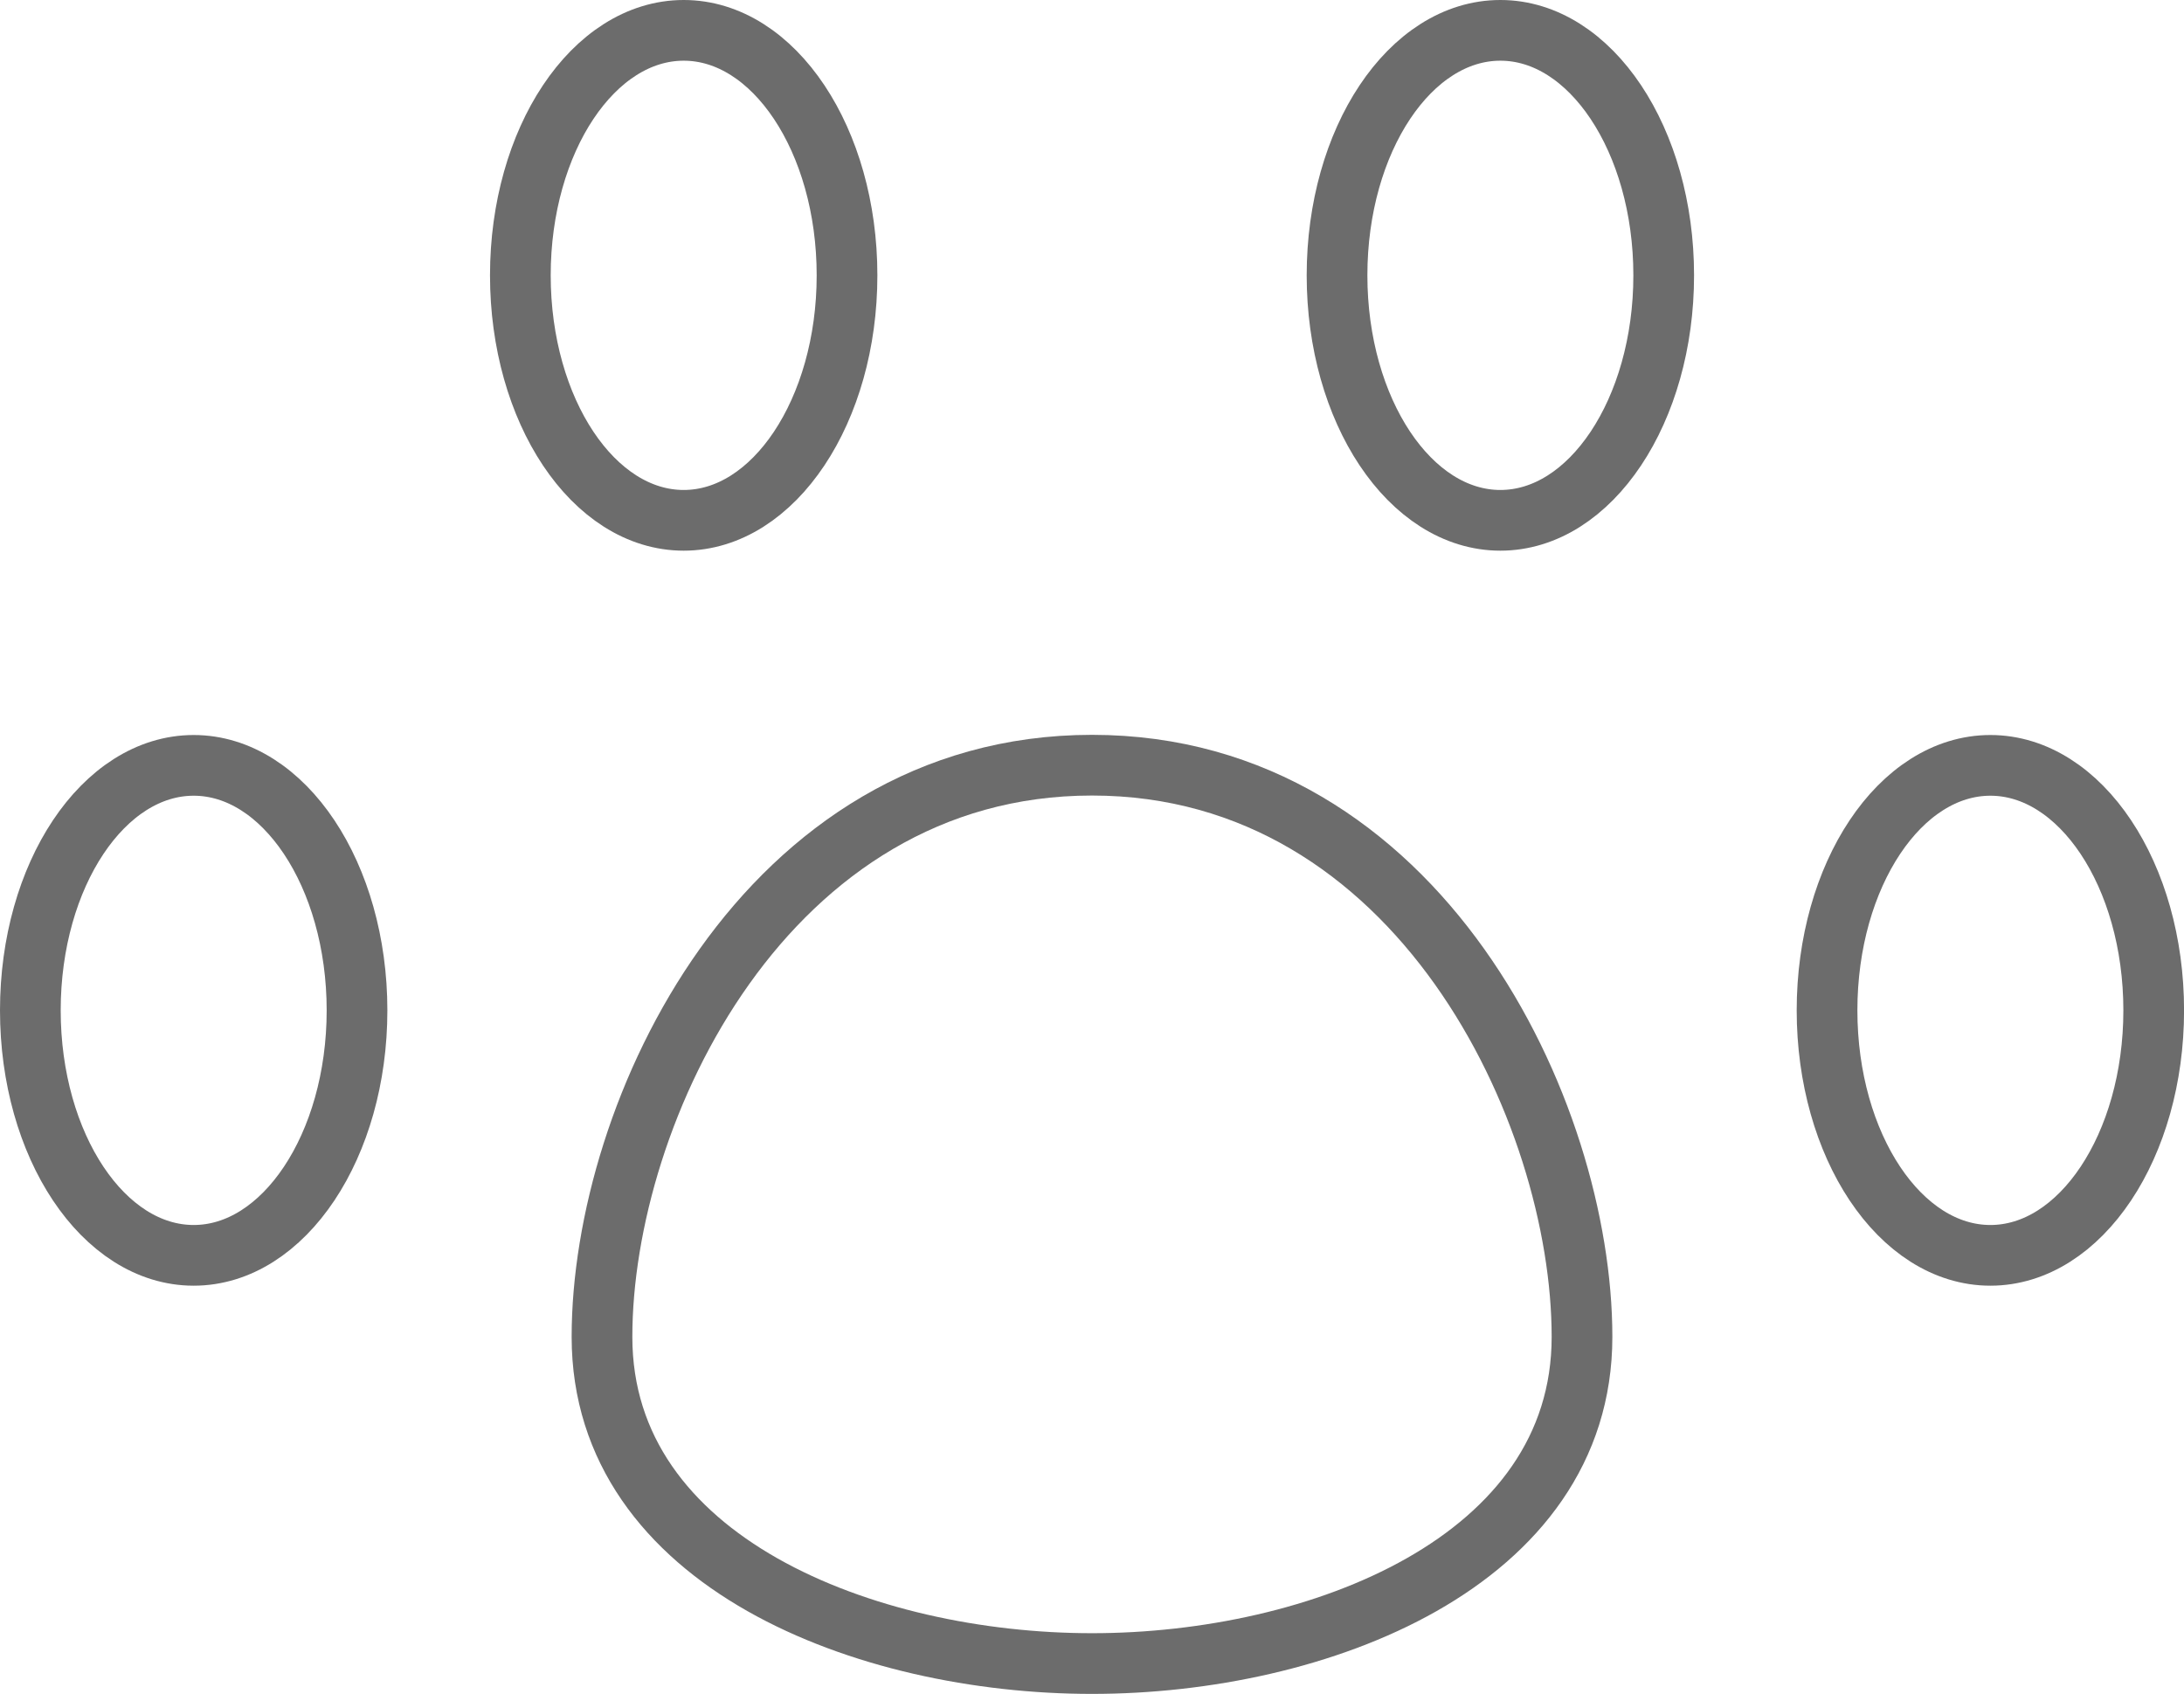 <svg xmlns="http://www.w3.org/2000/svg" width="35.982" height="27.91" viewBox="0 0 35.982 27.91">
  <g id="animale" transform="translate(-1.214 -6.357)">
    <g id="Group_141" data-name="Group 141" transform="translate(1.714 6.857)">
      <ellipse id="Ellipse_3" data-name="Ellipse 3" cx="2.691" cy="4.036" rx="2.691" ry="4.036" transform="translate(0 12.109)" fill="none" stroke="#6c6c6c" stroke-linecap="round" stroke-linejoin="round" stroke-width="1"/>
      <ellipse id="Ellipse_4" data-name="Ellipse 4" cx="2.691" cy="4.036" rx="2.691" ry="4.036" transform="translate(8.073)" fill="none" stroke="#6c6c6c" stroke-linecap="round" stroke-linejoin="round" stroke-width="1"/>
      <ellipse id="Ellipse_5" data-name="Ellipse 5" cx="2.691" cy="4.036" rx="2.691" ry="4.036" transform="translate(21.528)" fill="none" stroke="#6c6c6c" stroke-linecap="round" stroke-linejoin="round" stroke-width="1"/>
      <ellipse id="Ellipse_6" data-name="Ellipse 6" cx="2.691" cy="4.036" rx="2.691" ry="4.036" transform="translate(29.601 12.109)" fill="none" stroke="#6c6c6c" stroke-linecap="round" stroke-linejoin="round" stroke-width="1"/>
      <path id="Path_85" data-name="Path 85" d="M29.86,31.7c0,3.714-4.359,5.382-8.073,5.382s-8.073-1.668-8.073-5.382,2.691-9.418,8.073-9.418S29.86,27.991,29.86,31.7Z" transform="translate(-4.296 -10.176)" fill="none" stroke="#6c6c6c" stroke-linecap="round" stroke-linejoin="round" stroke-width="1"/>
    </g>
  </g>
</svg>
